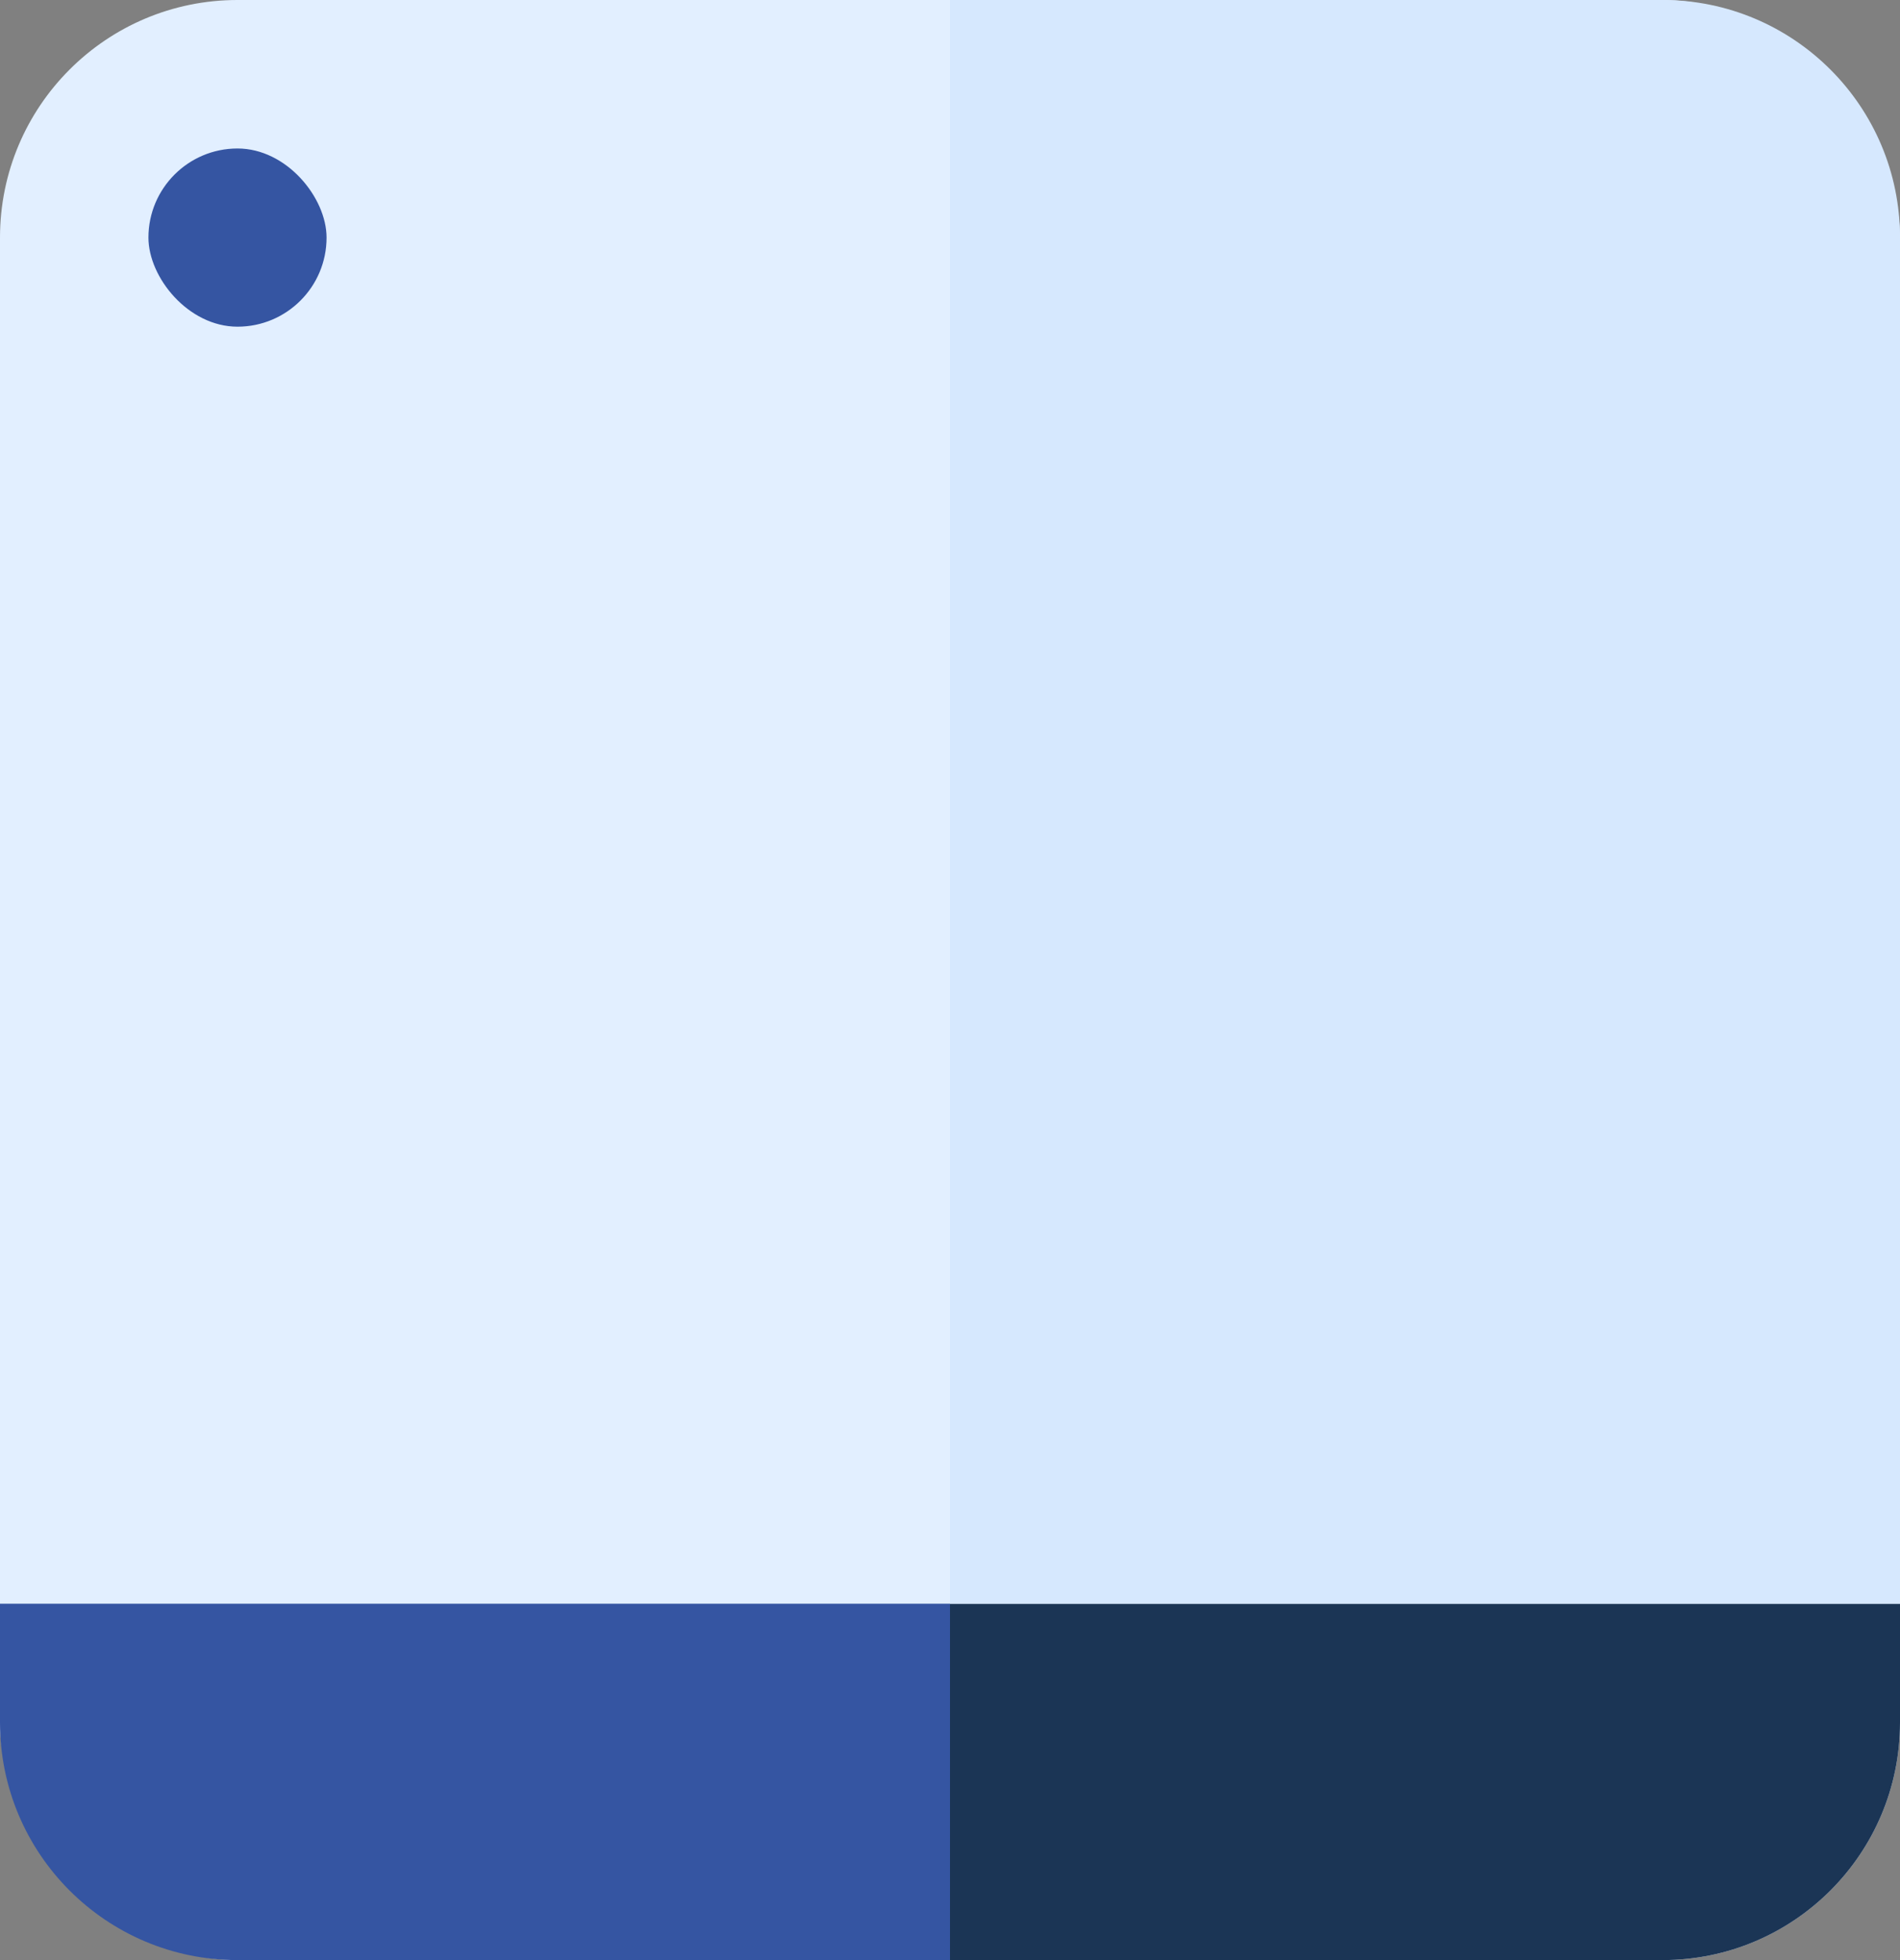 <svg width="64" height="66" viewBox="0 0 64 66" fill="none" xmlns="http://www.w3.org/2000/svg">
<rect x="0" y="0" width="64" height="66" fill="#808080" stroke="none"/>
<rect width="64" height="66" rx="8" fill="#E2EFFF"/>
<path d="M0 54H32V66H8C3.582 66 0 62.418 0 58V54Z" fill="#3555A2"/>
<path d="M64 54H32V66H56C60.418 66 64 62.418 64 58V54Z" fill="#1B3555"/>
<path d="M64 8C64 3.582 60.418 0 56 0H32V54H64V8Z" fill="#D6E8FE"/>
<rect x="5" y="5" width="6" height="6" rx="3" fill="#3555A2"/>
</svg>
